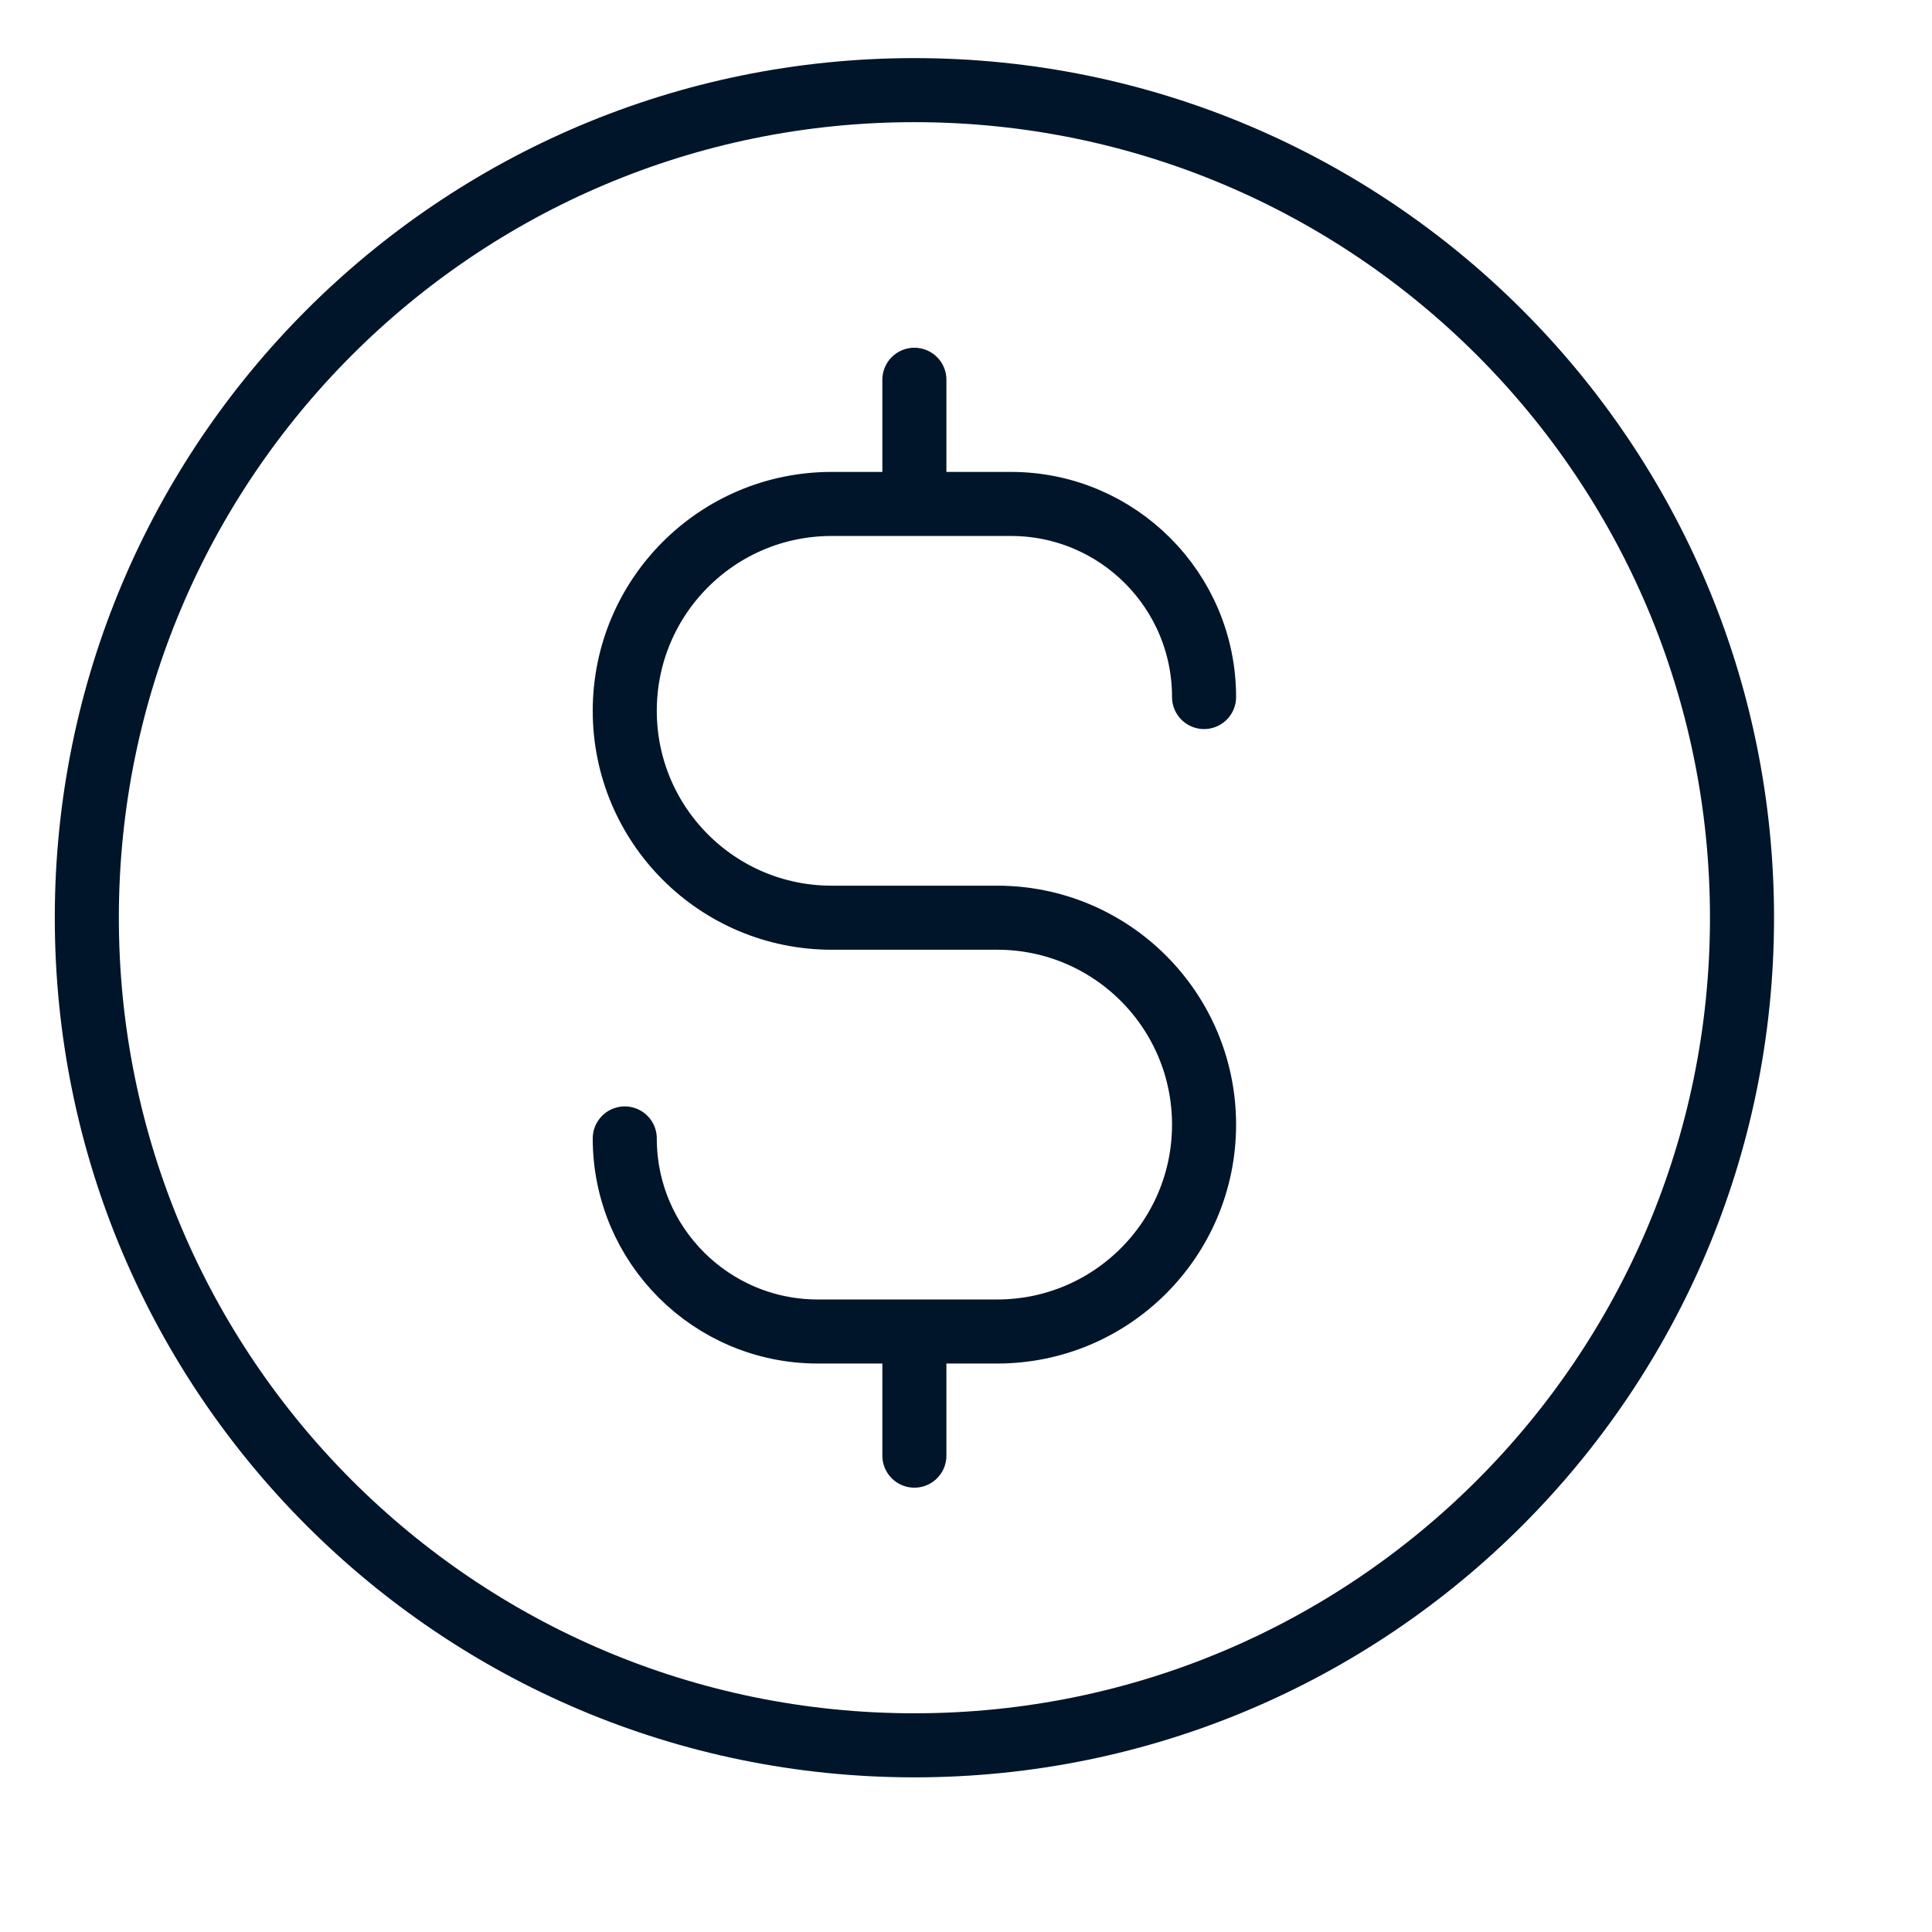 <svg width="32" height="32" viewBox="0 0 32 32" fill="none" xmlns="http://www.w3.org/2000/svg">
<g clip-path="url(#clip0_16243_114315)">
<g clip-path="url(#clip1_16243_114315)">
<path d="M10.348 18.856C10.348 20.622 11.78 22.054 13.546 22.054H16.516C18.409 22.054 19.943 20.52 19.943 18.627C19.943 16.735 18.409 15.2 16.516 15.2H13.774C11.882 15.2 10.348 13.666 10.348 11.773C10.348 9.881 11.882 8.347 13.774 8.347H16.744C18.511 8.347 19.943 9.779 19.943 11.545M15.145 6.29V8.347M15.145 22.054V24.11M28.853 15.2C28.853 22.771 22.716 28.908 15.145 28.908C7.575 28.908 1.438 22.771 1.438 15.2C1.438 7.63 7.575 1.493 15.145 1.493C22.716 1.493 28.853 7.63 28.853 15.2Z" stroke="#001529" stroke-width="1.061" stroke-linecap="round" stroke-linejoin="round"/>
</g>
</g>
<defs>
<clipPath id="clip0_16243_114315">
<rect width="31.595" height="31.595" fill="white"/>
</clipPath>
<clipPath id="clip1_16243_114315">
<rect width="31" height="31" fill="white" transform="translate(0.438 0.491)"/>
</clipPath>
</defs>
</svg>
